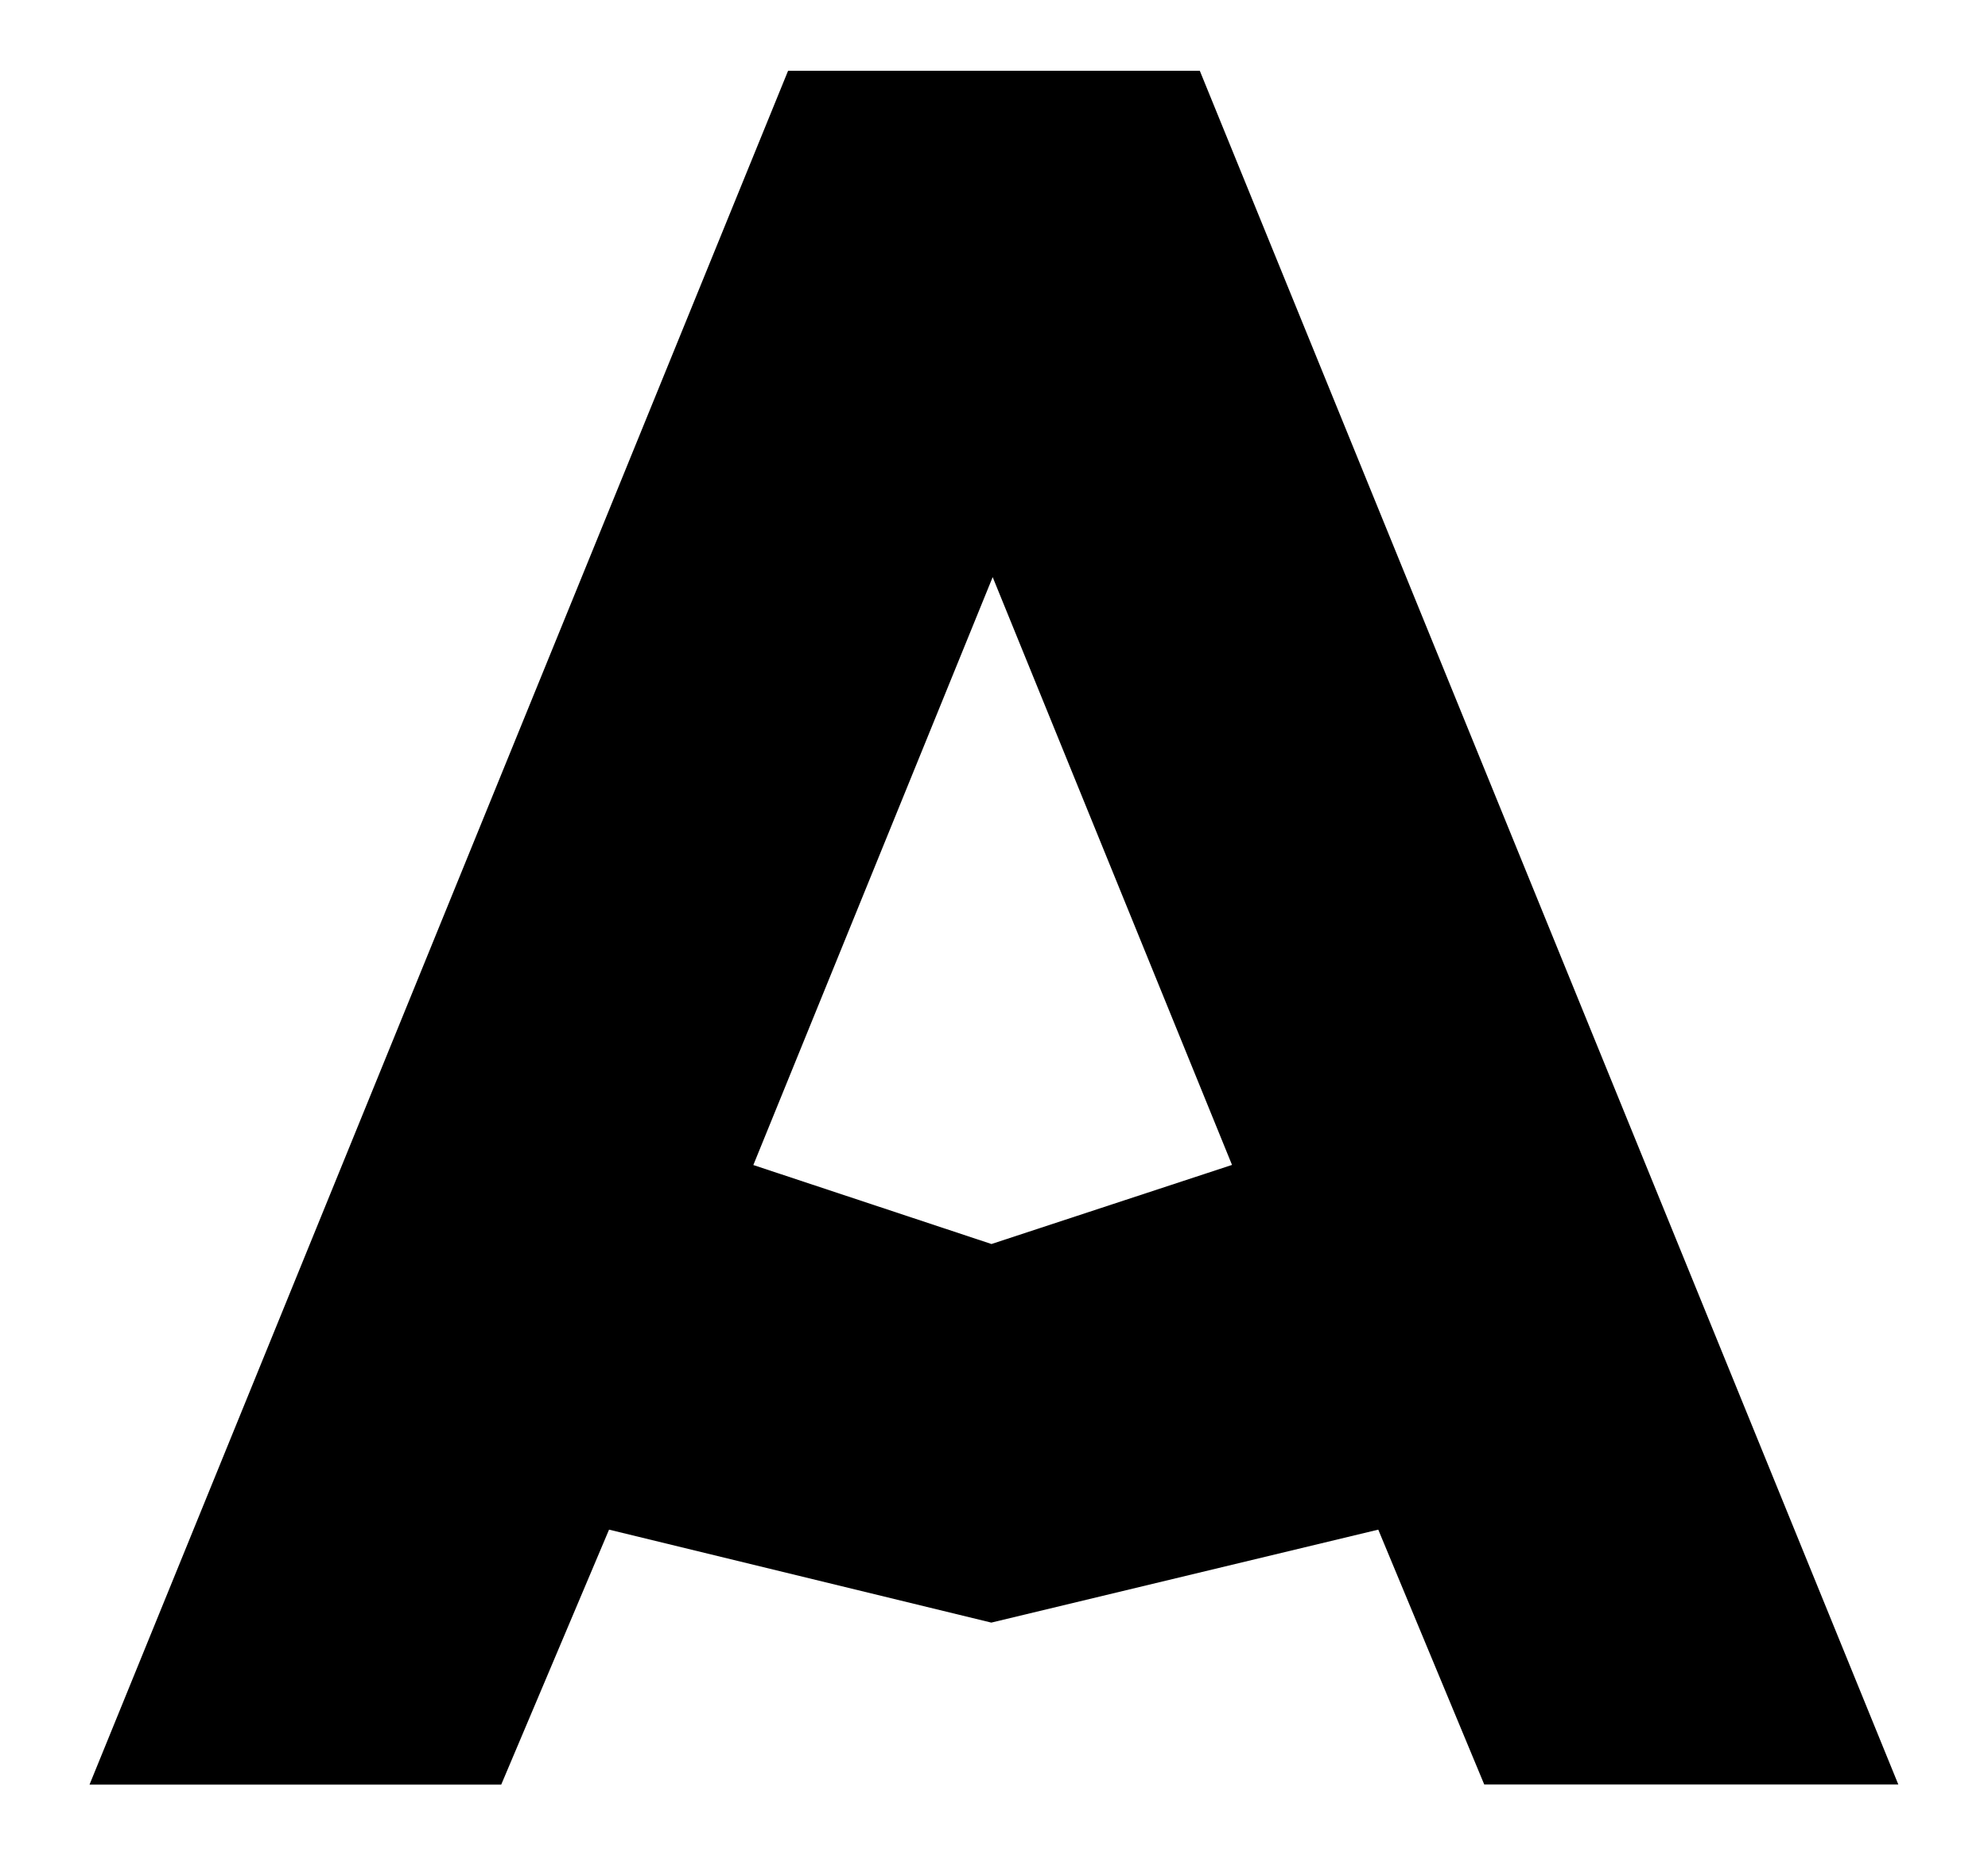 <?xml version="1.0" encoding="UTF-8"?>
<svg data-bbox="7.78 6.15 157.2 148.96" viewBox="0 0 172.77 161.26" xmlns="http://www.w3.org/2000/svg" data-type="shape">
    <g>
        <path d="M164.98 155.11 104.27 6.15H68.49L7.78 155.11h35.78l9.37-22.16 33.22 8.08 33.63-8.08 9.21 22.15h35.99Zm-78.8-46.98-20.71-6.87 20.8-51.1 20.8 51.09-20.89 6.87Z"/>
    </g>
</svg>
